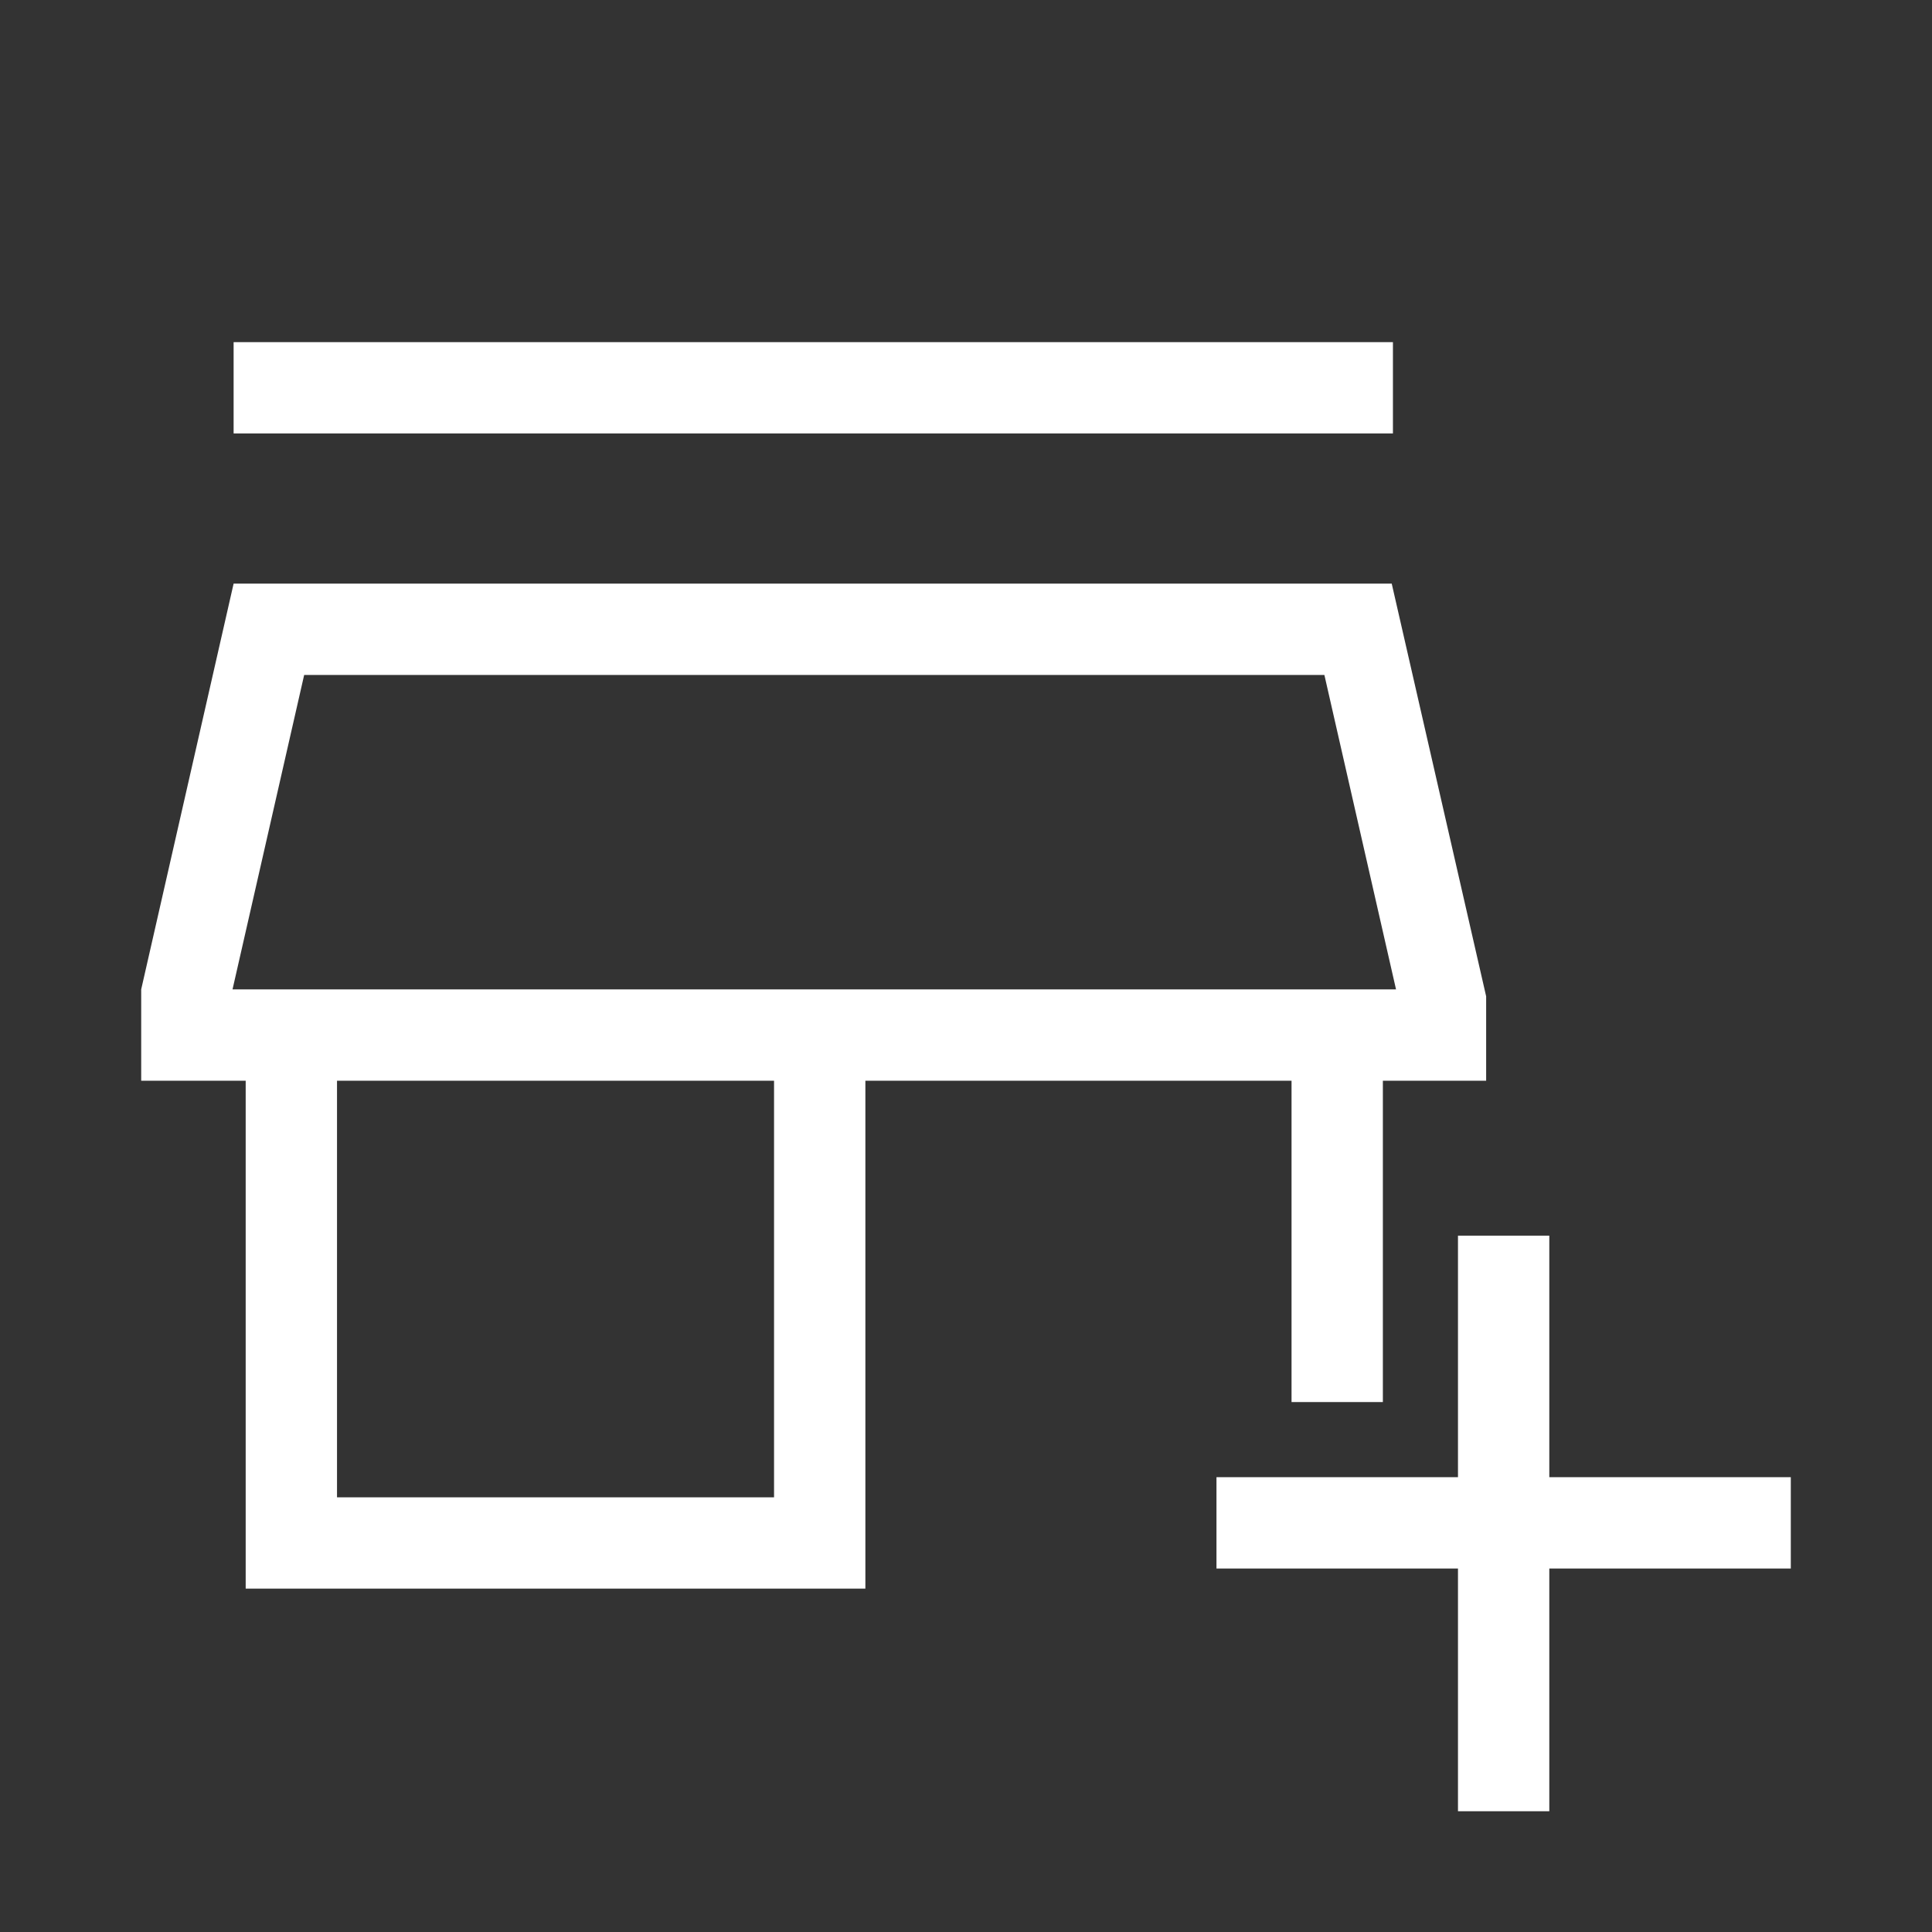 <svg width="48" height="48" viewBox="0 0 48 48" fill="none" xmlns="http://www.w3.org/2000/svg">
<rect x="0" y="0" width="48" height="48" fill="#333333" stroke="none"/>
<path d="M36.223 45V38.969H30.223V36.7H36.223V30.7H38.492V36.7H44.492V38.969H38.492V45H36.223ZM6.104 39.469V26.85H3.508V24.581L5.804 14.5H34.577L36.923 24.754V26.85H34.357V34.834H32.088V26.85H21.5V39.469H6.104ZM8.373 37.2H19.231V26.85H8.373V37.2ZM5.804 10.769V8.5H34.607V10.769H5.804ZM5.777 24.581H34.684L32.904 16.769H7.557L5.777 24.581Z" fill="white"/>
</svg>
